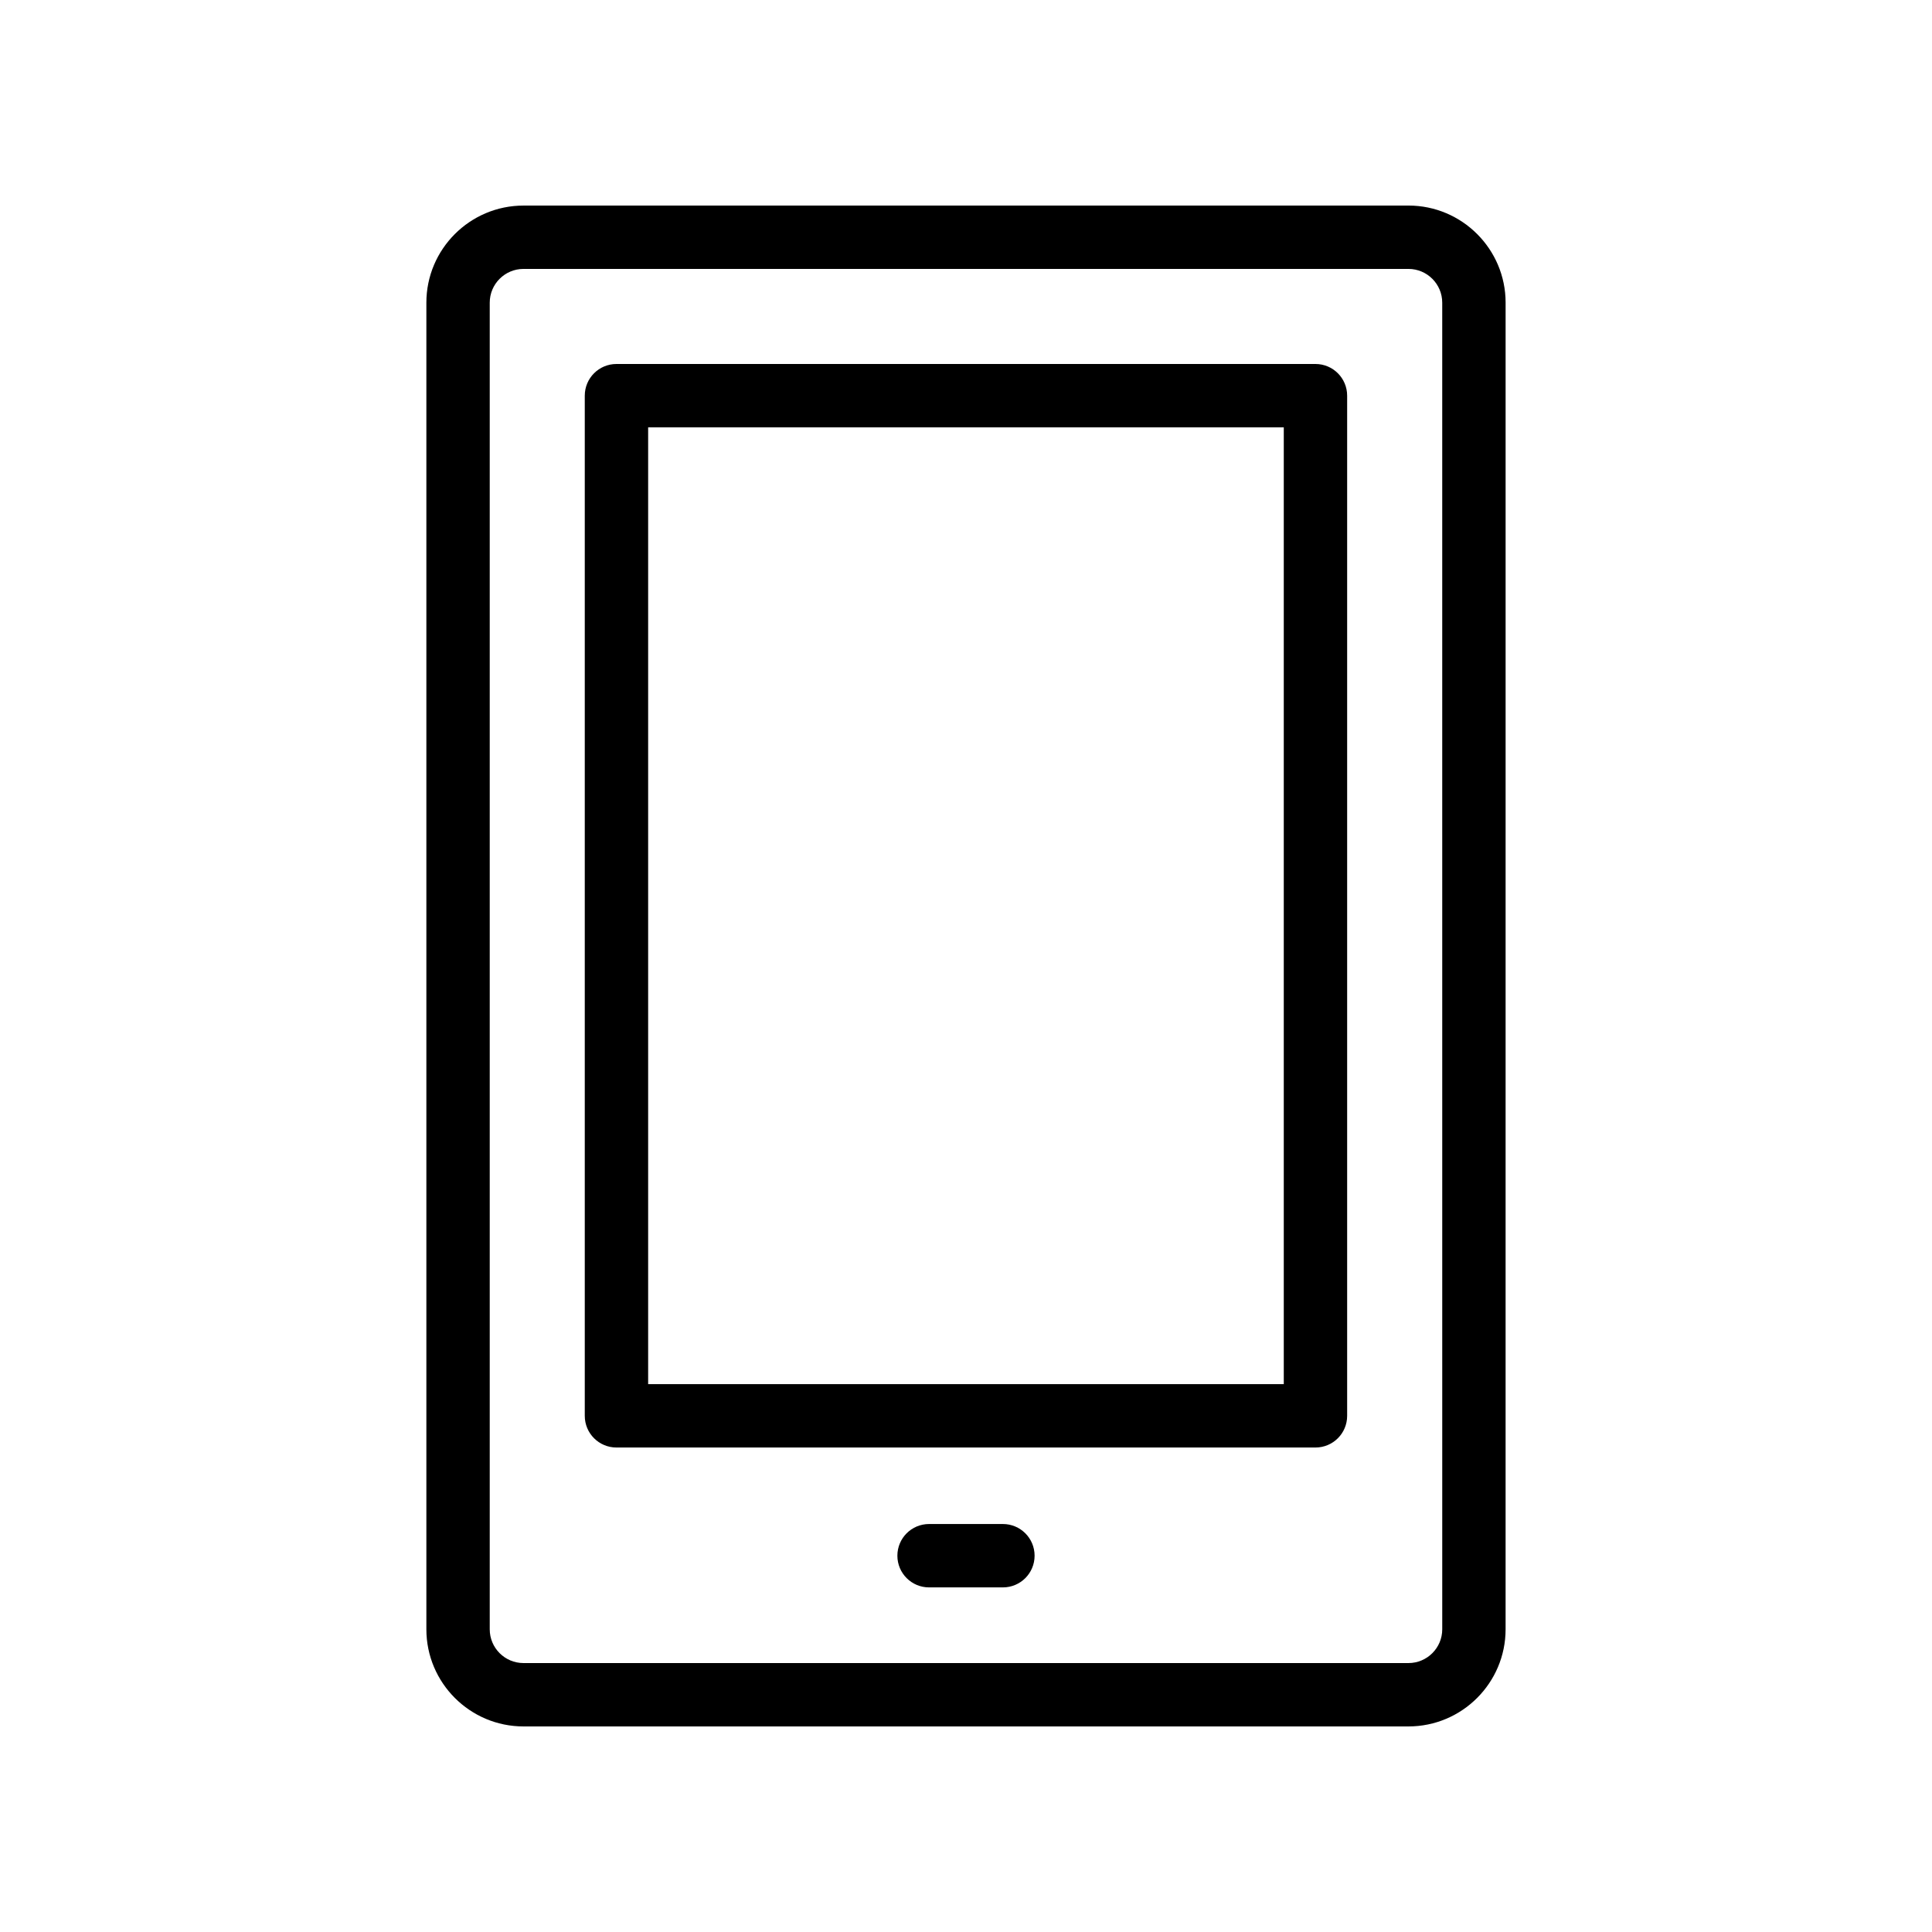 <?xml version="1.0" encoding="UTF-8"?>
<!-- The Best Svg Icon site in the world: iconSvg.co, Visit us! https://iconsvg.co -->
<svg fill="#000000" width="800px" height="800px" version="1.1" viewBox="144 144 512 512" xmlns="http://www.w3.org/2000/svg">
 <g>
  <path d="m517.26 198.48h-234.53c-14.195 0-25.738 11.547-25.738 25.73v351.57c0 14.195 11.543 25.742 25.738 25.742h234.53c14.195 0 25.738-11.547 25.738-25.738l0.004-351.58c0-14.188-11.547-25.73-25.742-25.73zm8.949 377.3c0 4.938-4.012 8.949-8.949 8.949h-234.53c-4.938 0-8.945-4.012-8.945-8.945v-351.58c0-4.93 4.008-8.938 8.945-8.938h234.53c4.938 0 8.945 4.012 8.945 8.938z"/>
  <path d="m492.61 240.46h-185.24c-4.641 0-8.398 3.754-8.398 8.398v270.35c0 4.641 3.754 8.398 8.398 8.398h185.24c4.641 0 8.398-3.754 8.398-8.398v-270.35c0-4.641-3.758-8.398-8.398-8.398zm-8.395 270.35h-168.45v-253.55h168.45z"/>
  <path d="m409.78 547.88h-19.566c-4.641 0-8.398 3.754-8.398 8.398 0 4.641 3.754 8.398 8.398 8.398h19.566c4.641 0 8.398-3.754 8.398-8.398 0-4.644-3.758-8.398-8.398-8.398z"/>
 </g>
</svg>